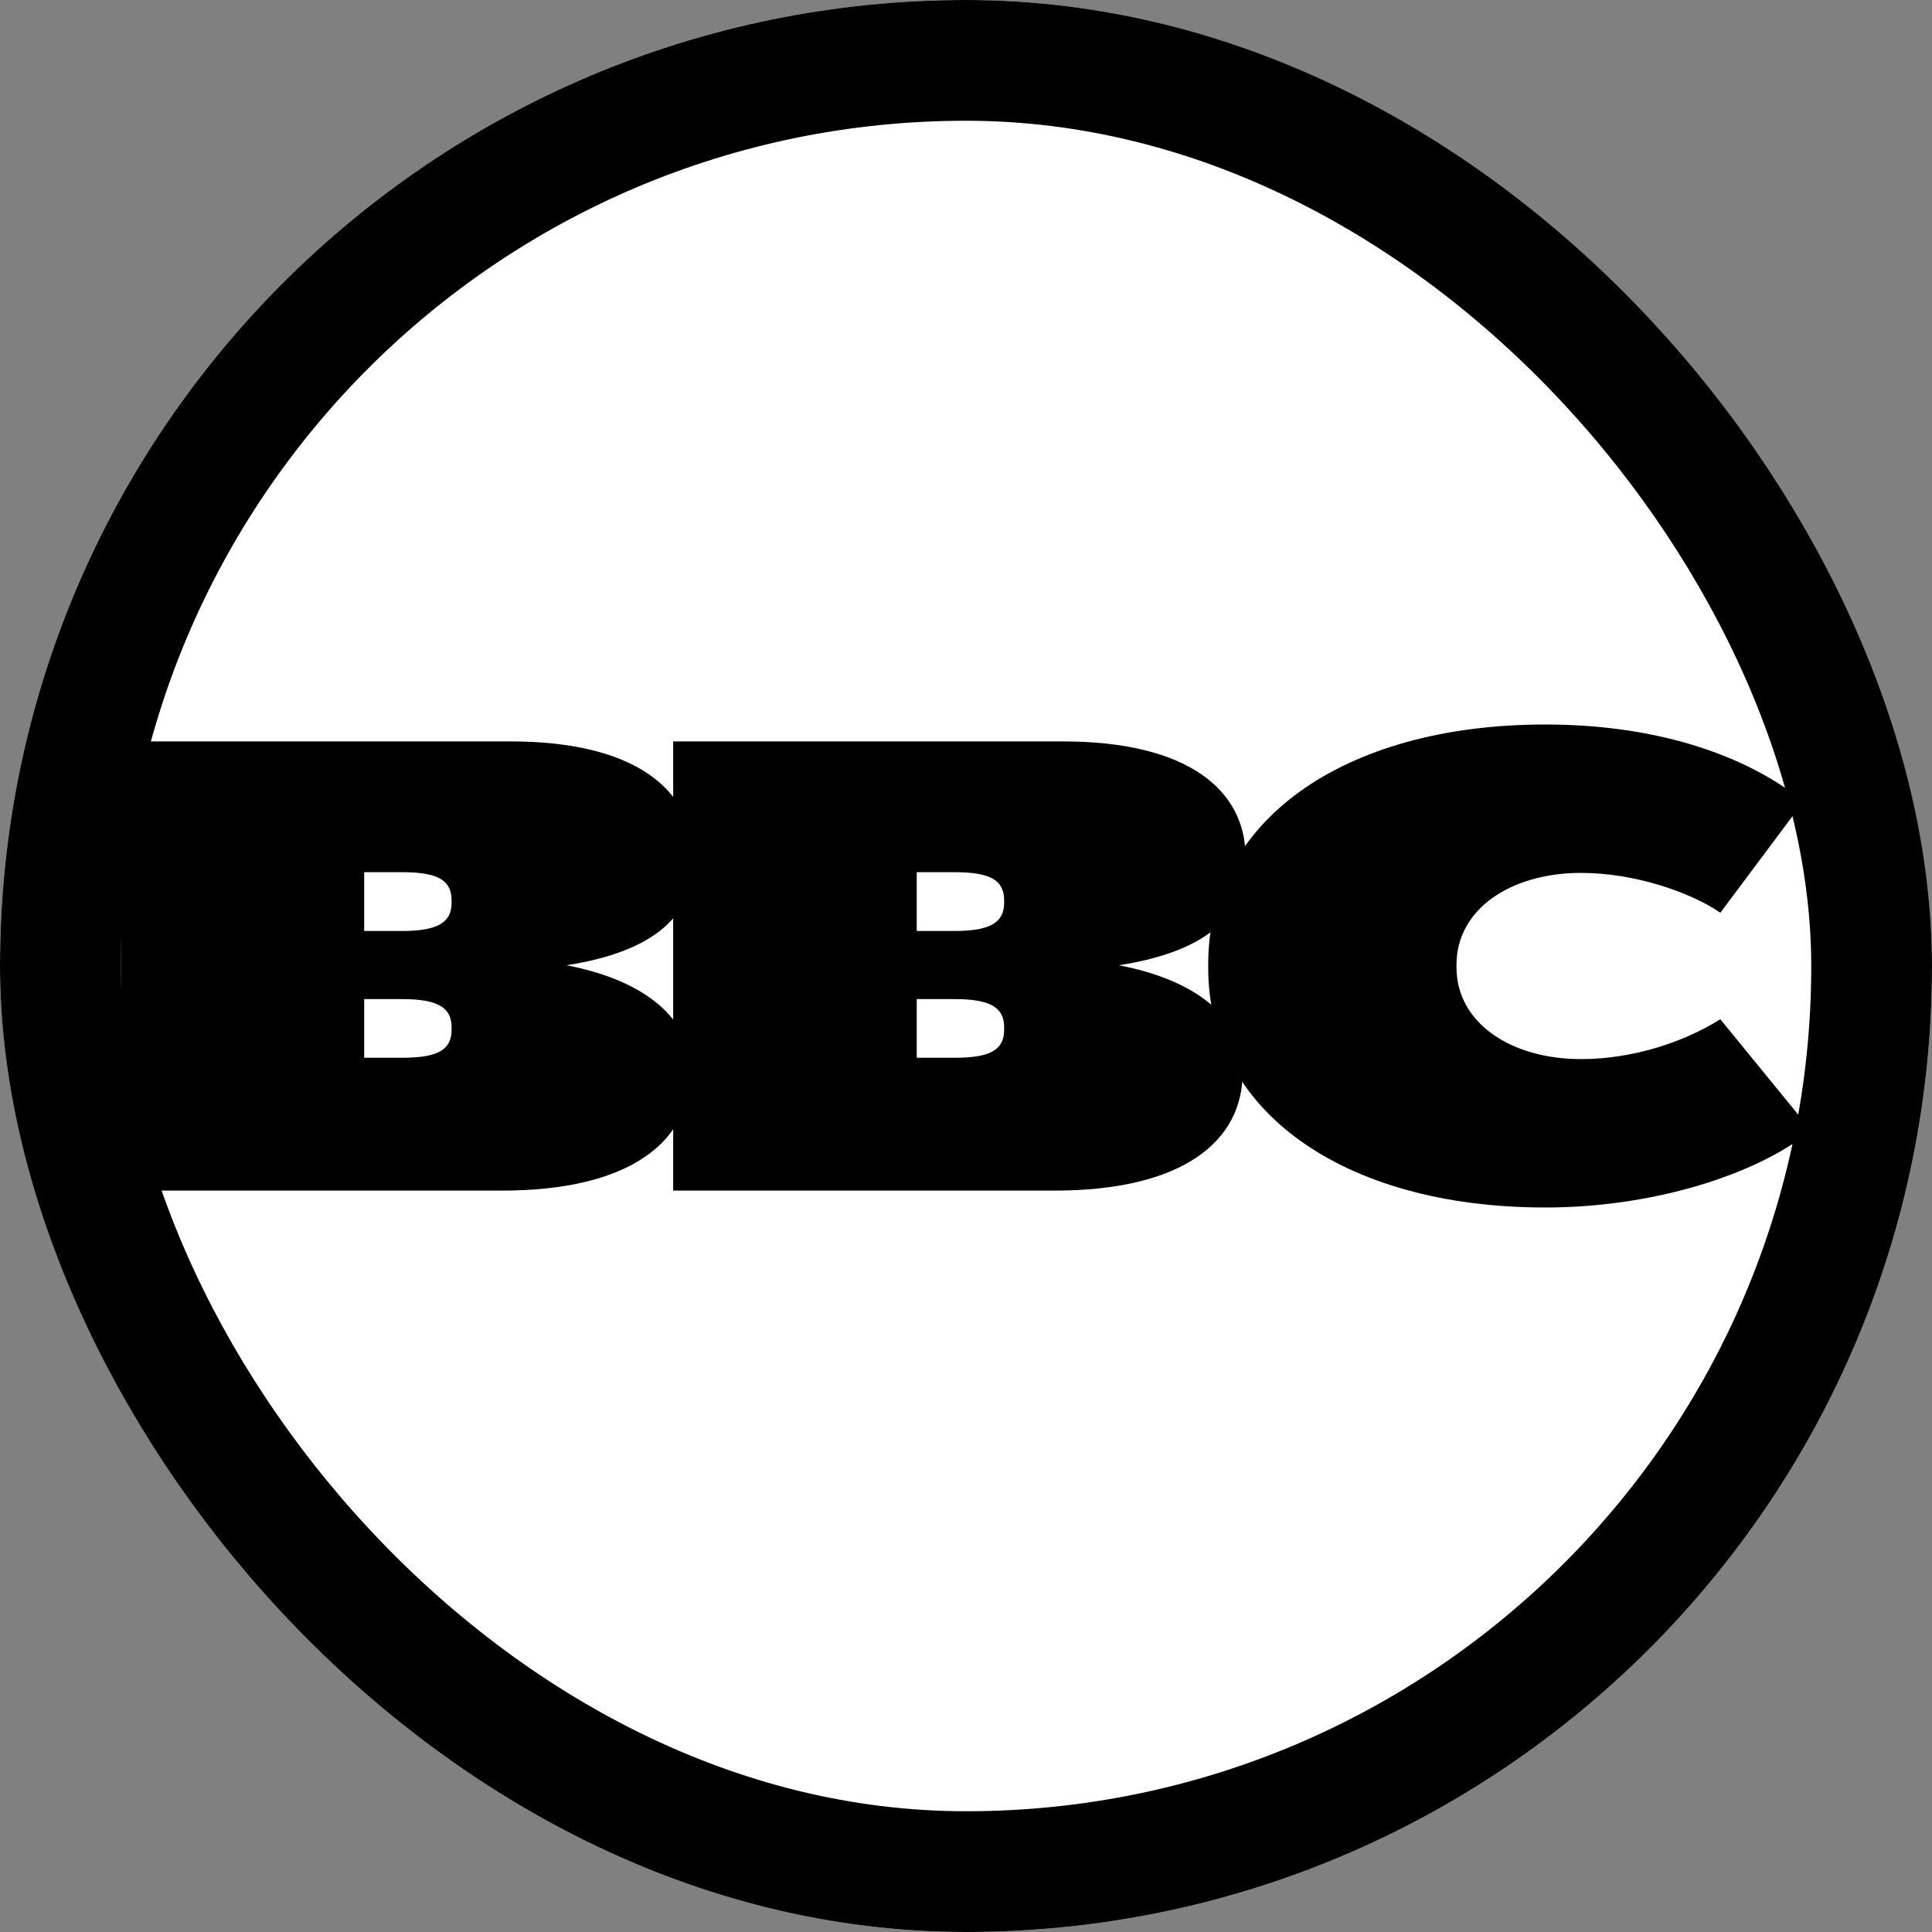<svg width="16" height="16" viewBox="0 0 16 16" fill="none" xmlns="http://www.w3.org/2000/svg">
    <rect x="0" y="0" width="16" height="16" fill="#808080" stroke="none"/>
    <rect x="0.125" y="0.125" width="15.75" height="15.75" rx="7.875" fill="white" stroke="#F5F5F5" stroke-width="0.25"/>
    <path d="M5.739 7.095C5.739 6.553 5.276 6.14 4.227 6.14H1L1 9.86H4.158C5.218 9.86 5.716 9.453 5.716 8.883V8.838C5.716 8.458 5.369 8.123 4.691 7.994C5.438 7.877 5.739 7.57 5.739 7.14V7.095ZM3.74 8.508V8.525C3.74 8.693 3.63 8.76 3.329 8.76H3.016L3.016 8.274H3.329C3.63 8.274 3.74 8.346 3.74 8.508ZM3.74 7.458V7.475C3.74 7.637 3.63 7.71 3.329 7.71H3.016V7.223H3.329C3.63 7.223 3.74 7.291 3.74 7.458Z" fill="black"/>
    <path d="M10.315 7.095C10.315 6.553 9.851 6.14 8.802 6.14L5.575 6.14L5.575 9.86L8.733 9.86C9.793 9.86 10.291 9.453 10.291 8.883V8.838C10.291 8.458 9.944 8.123 9.266 7.994C10.013 7.877 10.315 7.57 10.315 7.14V7.095ZM8.316 8.508V8.525C8.316 8.693 8.206 8.76 7.904 8.76H7.592V8.274H7.904C8.206 8.274 8.316 8.346 8.316 8.508ZM8.316 7.458V7.475C8.316 7.637 8.206 7.71 7.904 7.71L7.592 7.71L7.592 7.223L7.904 7.223C8.206 7.223 8.316 7.291 8.316 7.458Z" fill="black"/>
    <path d="M14.936 6.637C14.438 6.235 13.685 6 12.798 6C11.107 6 10.006 6.816 10.006 7.978V8.022C10.006 9.184 11.107 10 12.798 10C13.685 10 14.542 9.732 15 9.363L14.247 8.441C13.934 8.637 13.511 8.771 13.094 8.771C12.509 8.771 12.062 8.469 12.062 8.011V7.989C12.062 7.531 12.509 7.229 13.094 7.229C13.54 7.229 14.004 7.391 14.247 7.559L14.936 6.637Z" fill="black"/>
    <rect x="0.5" y="0.5" width="15" height="15" rx="7.5" stroke="black"/>
</svg>


